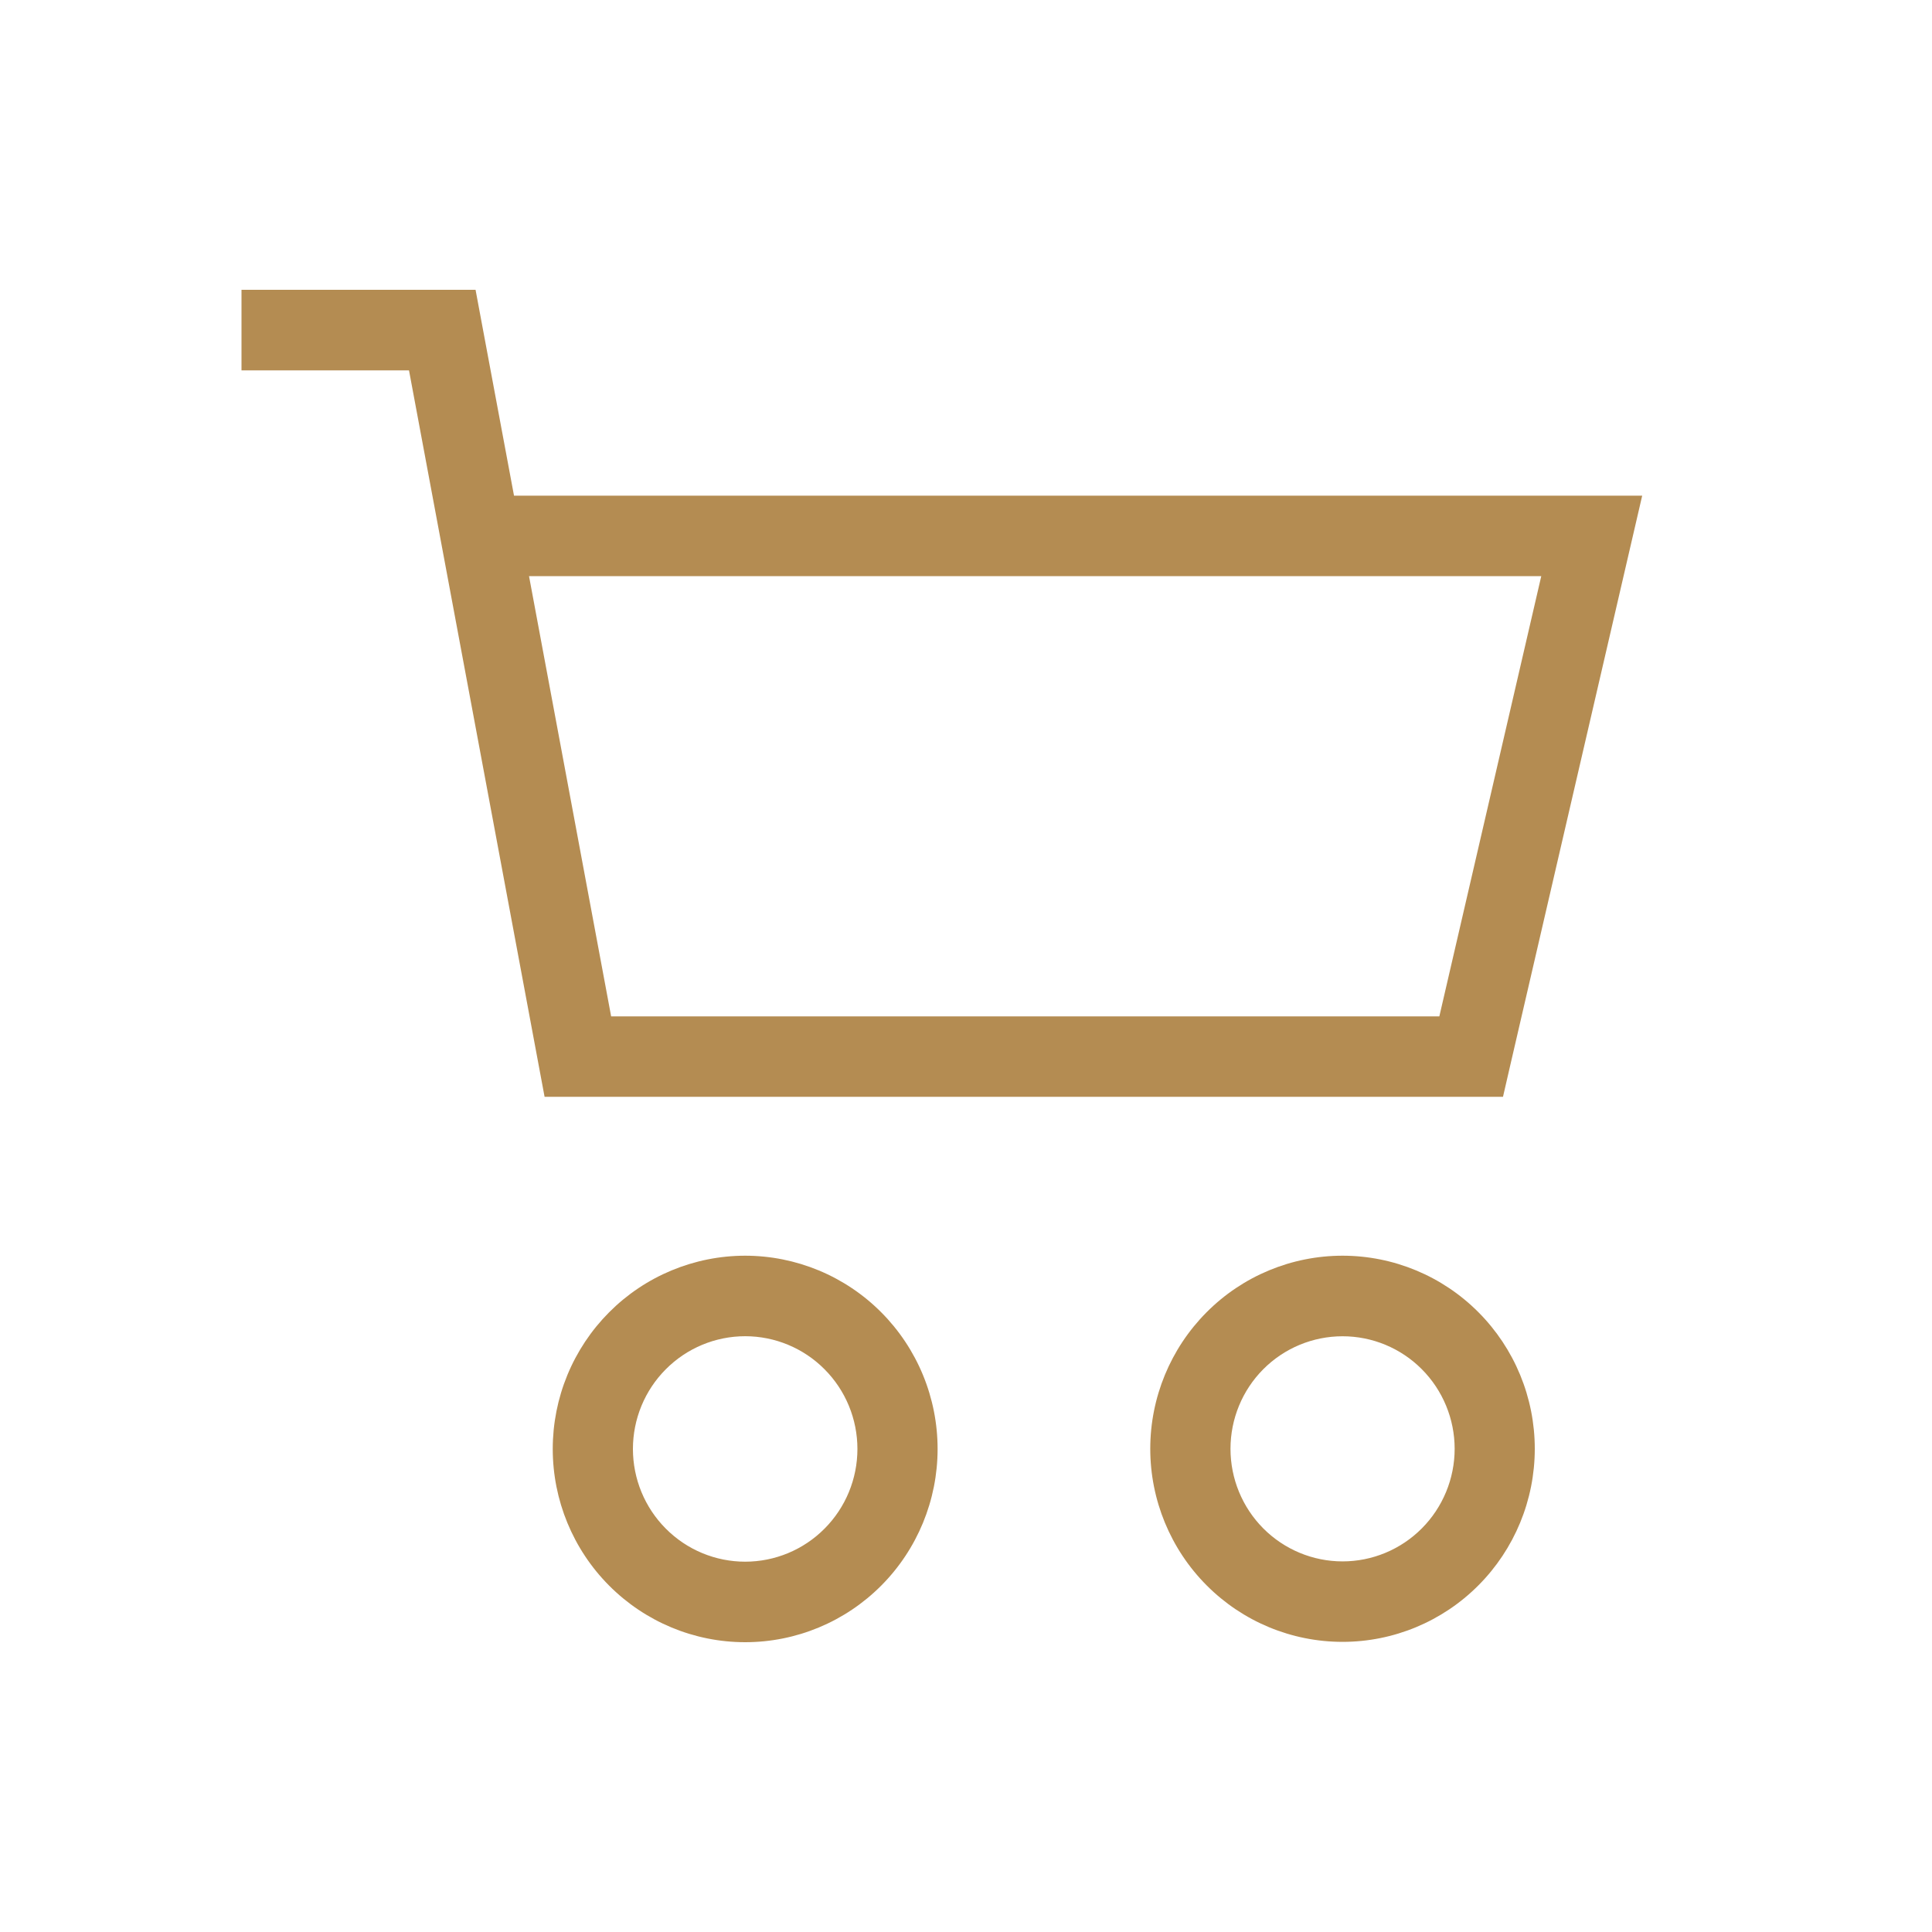 <svg width="40" height="40" viewBox="0 0 40 40" fill="none" xmlns="http://www.w3.org/2000/svg">
<path fill-rule="evenodd" clip-rule="evenodd" d="M5 6H9.846L9.973 6.681L10.642 10.262H34L33.763 11.285L31.266 22.065L31.118 22.708H11.275L11.148 22.028L8.468 7.668H5V6.001V6ZM10.953 11.929L12.653 21.043H29.8L31.91 11.929H10.953ZM15.428 27.665C14.812 27.665 14.22 27.911 13.785 28.349C13.349 28.786 13.104 29.38 13.104 29.999C13.104 30.618 13.349 31.212 13.785 31.649C14.22 32.087 14.812 32.333 15.428 32.333C16.044 32.333 16.636 32.087 17.071 31.649C17.507 31.212 17.752 30.618 17.752 29.999C17.752 29.38 17.507 28.786 17.071 28.349C16.636 27.911 16.044 27.665 15.428 27.665ZM11.444 29.999C11.444 29.474 11.547 28.953 11.747 28.468C11.947 27.983 12.241 27.541 12.611 27.17C12.981 26.798 13.42 26.504 13.903 26.303C14.387 26.102 14.905 25.998 15.428 25.998C15.951 25.998 16.469 26.102 16.953 26.303C17.436 26.504 17.875 26.798 18.245 27.17C18.615 27.541 18.909 27.983 19.109 28.468C19.309 28.953 19.412 29.474 19.412 29.999C19.412 31.06 18.992 32.078 18.245 32.828C17.498 33.578 16.485 34 15.428 34C14.371 34 13.358 33.578 12.611 32.828C11.864 32.078 11.444 31.06 11.444 29.999ZM25.476 29.996C25.476 29.378 25.72 28.785 26.155 28.348C26.59 27.911 27.181 27.666 27.796 27.666C28.412 27.666 29.002 27.911 29.437 28.348C29.872 28.785 30.117 29.378 30.117 29.996C30.117 30.614 29.872 31.207 29.437 31.644C29.002 32.081 28.412 32.327 27.796 32.327C27.181 32.327 26.59 32.081 26.155 31.644C25.72 31.207 25.476 30.614 25.476 29.996ZM27.796 25.998C26.74 25.998 25.727 26.419 24.981 27.169C24.234 27.919 23.815 28.935 23.815 29.995C23.815 31.056 24.234 32.072 24.981 32.822C25.727 33.572 26.74 33.993 27.796 33.993C28.851 33.993 29.864 33.572 30.61 32.822C31.357 32.072 31.776 31.056 31.776 29.995C31.776 28.935 31.357 27.919 30.61 27.169C29.864 26.419 28.851 25.998 27.796 25.998Z" fill="#B48C52"/>
</svg>
